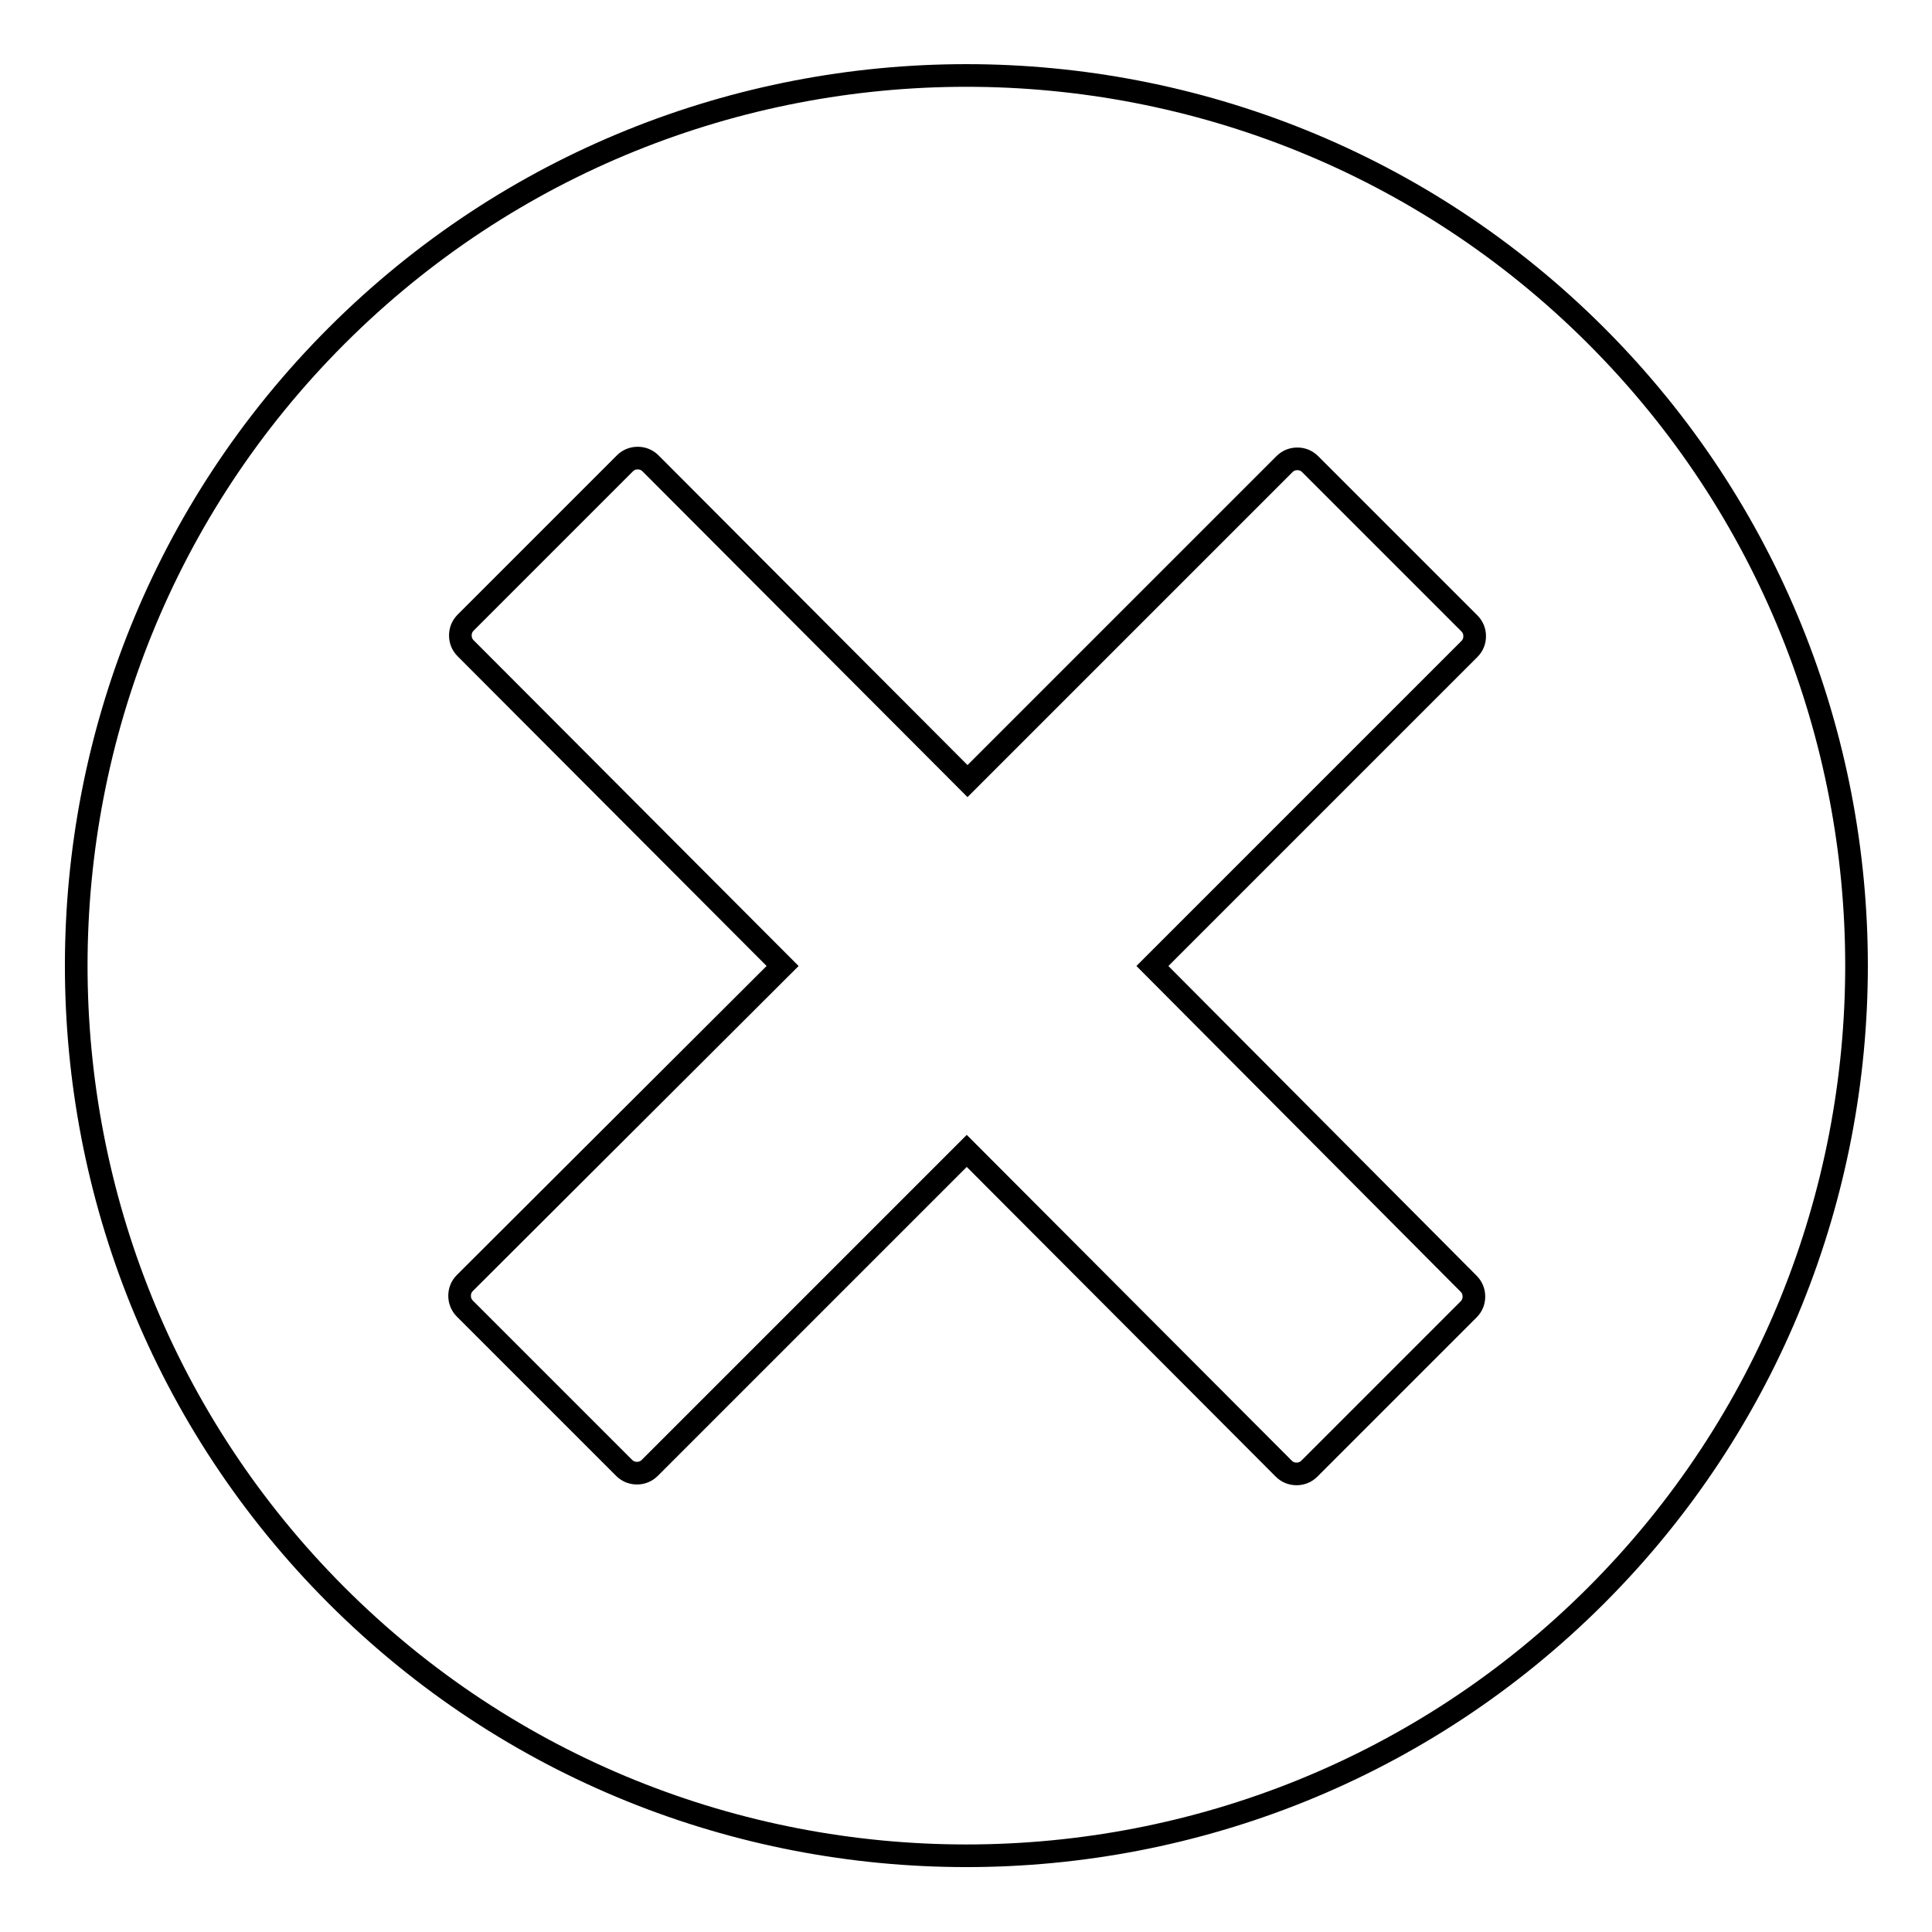 <?xml version="1.0" encoding="utf-8"?>
<!-- Svg Vector Icons : http://www.onlinewebfonts.com/icon -->
<!DOCTYPE svg PUBLIC "-//W3C//DTD SVG 1.1//EN" "http://www.w3.org/Graphics/SVG/1.1/DTD/svg11.dtd">
<svg version="1.1" xmlns="http://www.w3.org/2000/svg" xmlns:xlink="http://www.w3.org/1999/xlink" x="0px" y="0px" viewBox="0 0 256 256" enable-background="new 0 0 256 256" xml:space="preserve">
<g><g><path stroke-width="3" fill-opacity="0" stroke="#000000"  d="M211.5,44.5c-46-46-120.9-46-166.9,0s-46,120.9,0,166.9c46,46,120.9,46,166.9,0C257.5,165.4,257.5,90.5,211.5,44.5z M194.6,170.1c0.5,0.5,0.7,1.1,0.7,1.7c0,0.6-0.2,1.2-0.7,1.7l-21.1,21.1c-0.5,0.5-1.1,0.7-1.7,0.7c-0.6,0-1.2-0.2-1.7-0.7l-42-42.1l-42,42c-0.5,0.5-1.1,0.7-1.7,0.7c-0.6,0-1.2-0.2-1.7-0.7l-21.1-21.1c-0.5-0.5-0.7-1.1-0.7-1.7c0-0.6,0.2-1.2,0.7-1.7l42.1-42l-42-42.1c-0.5-0.5-0.7-1.1-0.7-1.7c0-0.6,0.2-1.2,0.7-1.7l21.1-21.1c0.5-0.5,1.1-0.7,1.7-0.7c0.6,0,1.2,0.2,1.7,0.7l42,42.1l1.9-1.9l40.1-40.1c0.5-0.5,1.1-0.7,1.7-0.7c0.6,0,1.2,0.2,1.7,0.7l21.1,21.1c0.5,0.5,0.7,1.1,0.7,1.7c0,0.6-0.2,1.2-0.7,1.7l-42,42L194.6,170.1z"/></g></g>
</svg>